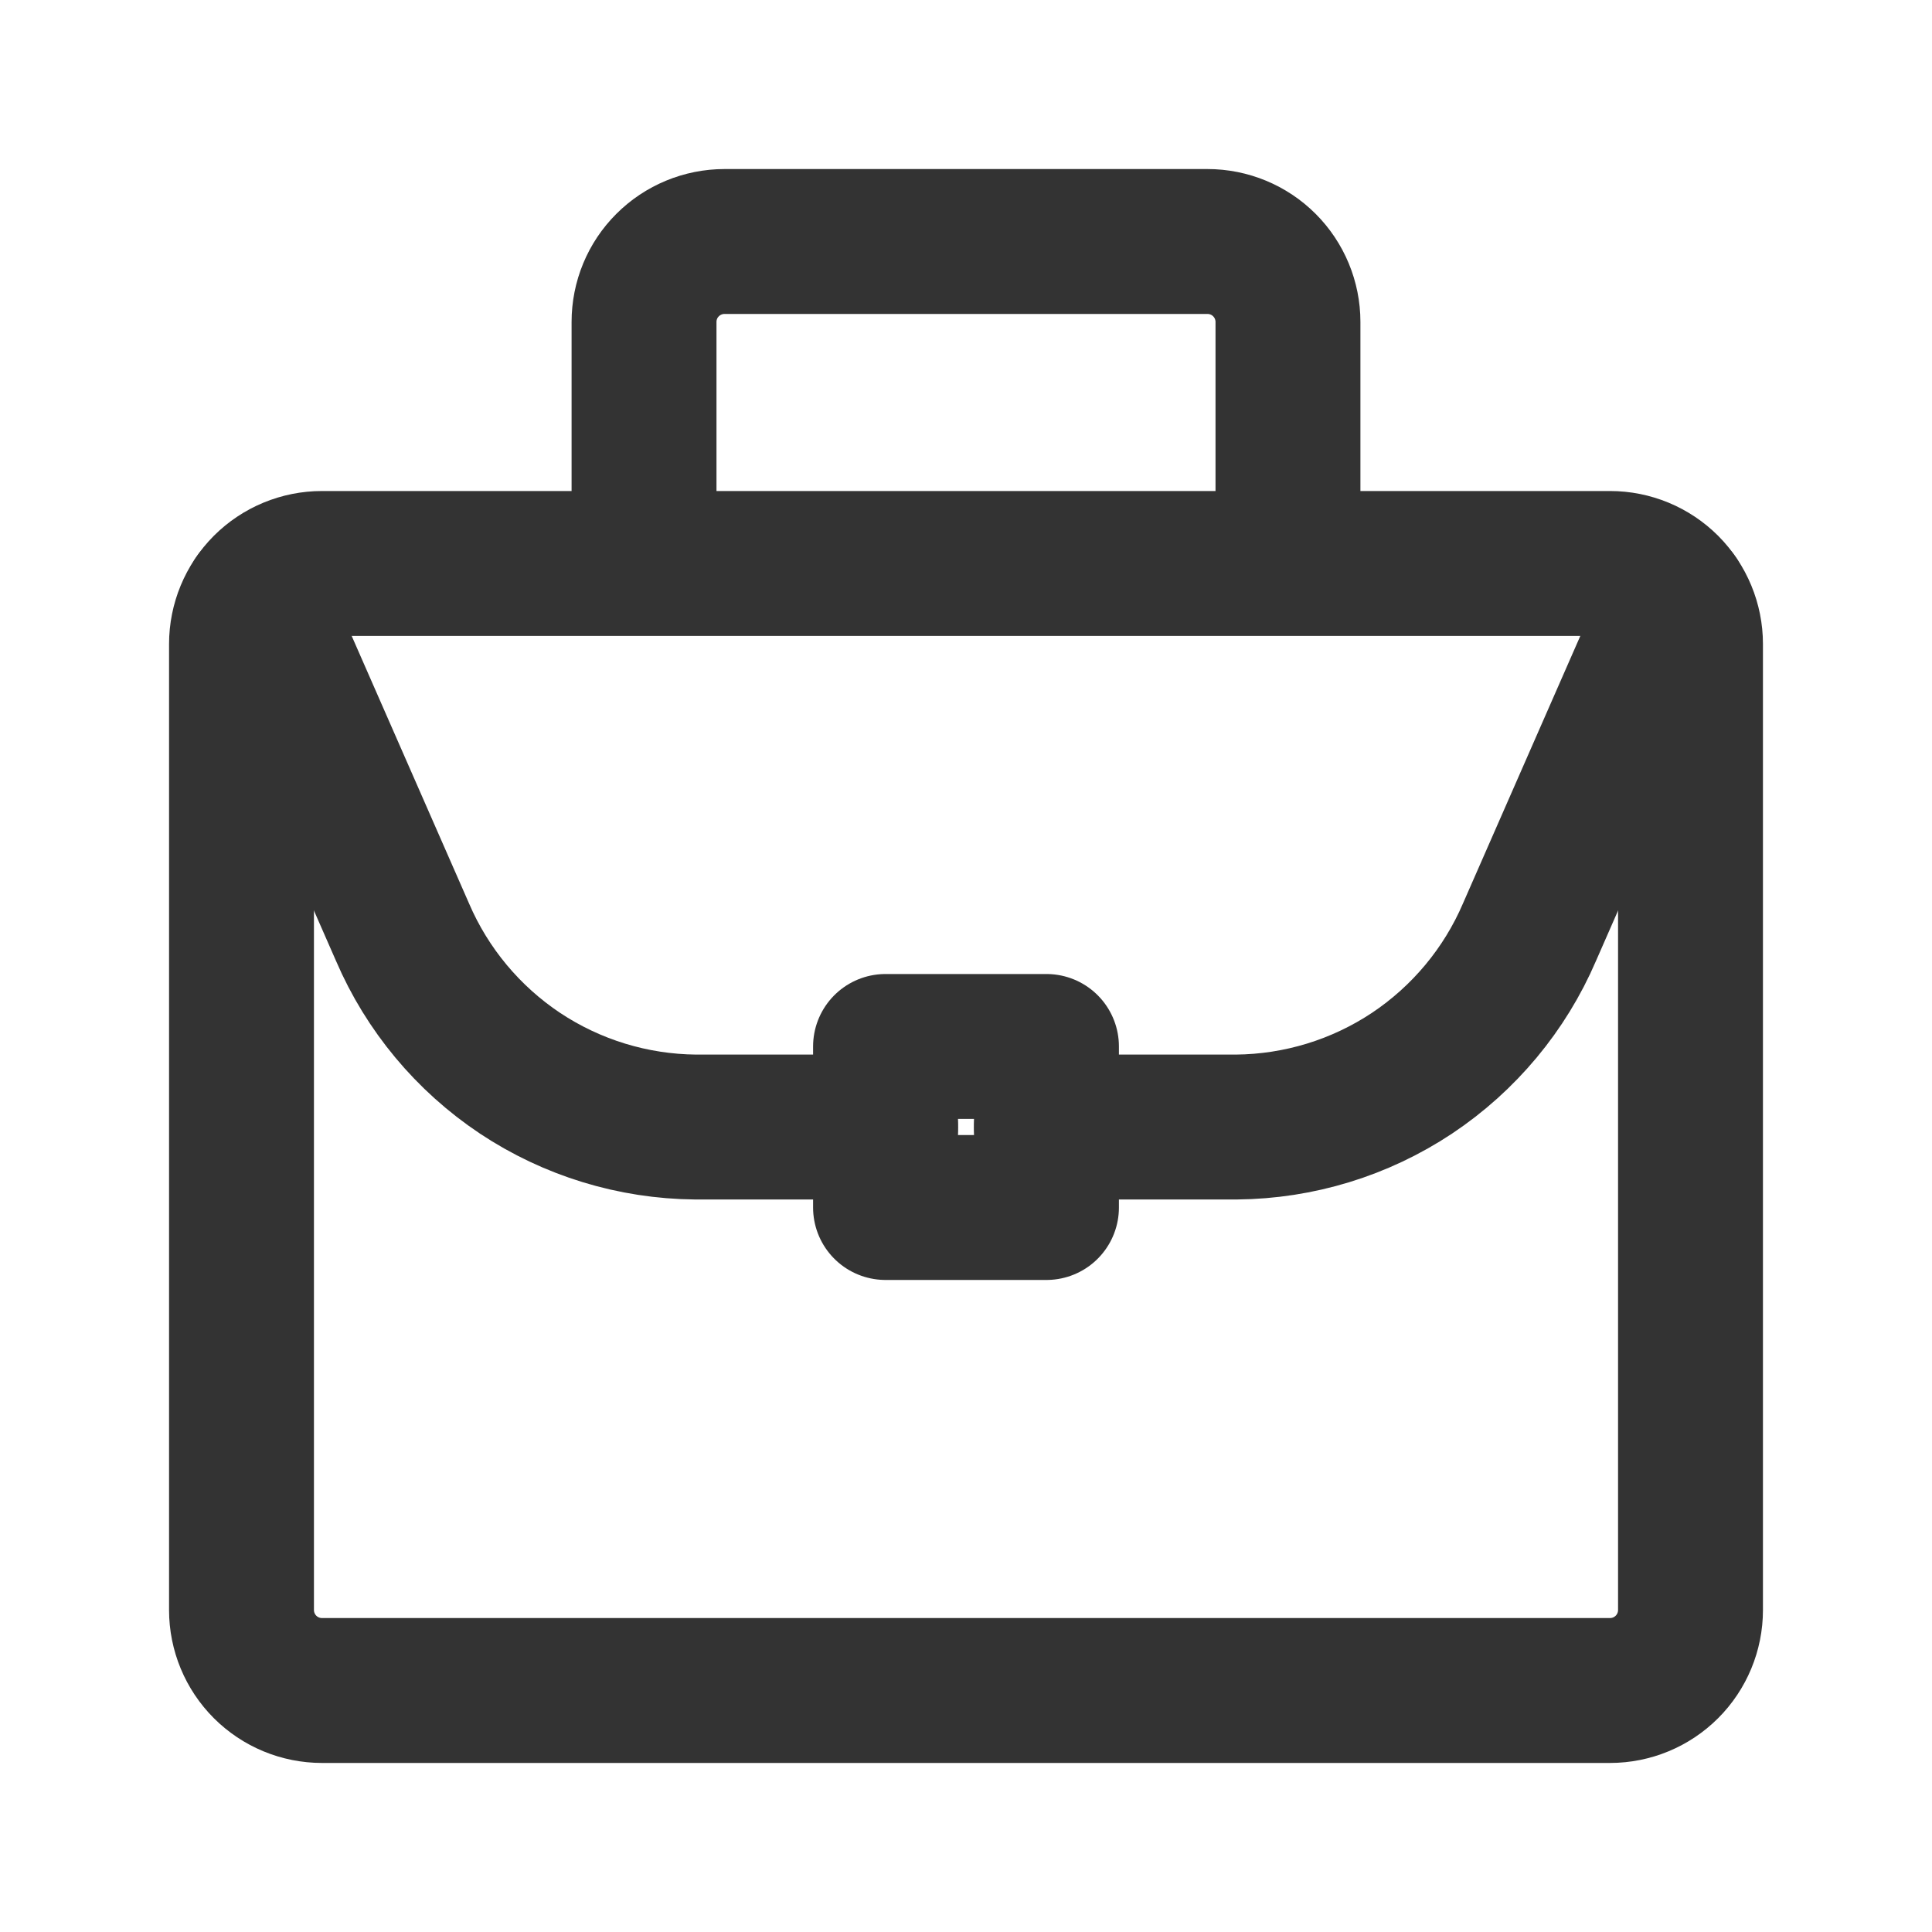 <svg width="20" height="20" viewBox="0 0 20 20" fill="none" xmlns="http://www.w3.org/2000/svg">
<path d="M10.833 12.5H9.167V10.833H10.833V12.5ZM13.333 3.333C13.333 3.112 13.245 2.9 13.089 2.744C12.933 2.588 12.721 2.5 12.5 2.5H7.5C7.279 2.5 7.067 2.588 6.911 2.744C6.754 2.9 6.667 3.112 6.667 3.333V5.833H13.333V3.333ZM17.5 16.667V6.667C17.5 6.446 17.412 6.234 17.256 6.077C17.1 5.921 16.888 5.833 16.667 5.833H3.333C3.112 5.833 2.9 5.921 2.744 6.077C2.588 6.234 2.5 6.446 2.5 6.667V16.667C2.5 16.888 2.588 17.1 2.744 17.256C2.9 17.412 3.112 17.5 3.333 17.5H16.667C16.888 17.5 17.1 17.412 17.256 17.256C17.412 17.1 17.5 16.888 17.5 16.667Z" stroke="#333333" stroke-width="1.5" stroke-linecap="round" stroke-linejoin="round"/>
<path d="M9.167 11.667H7.2C6.553 11.661 5.922 11.468 5.383 11.11C4.845 10.751 4.422 10.244 4.167 9.65L2.65 6.192" stroke="#333333" stroke-width="1.5" stroke-linecap="round" stroke-linejoin="round"/>
<path d="M17.35 6.192L15.833 9.65C15.578 10.244 15.155 10.751 14.617 11.11C14.078 11.468 13.447 11.661 12.8 11.667H10.833" stroke="#333333" stroke-width="1.5" stroke-linecap="round" stroke-linejoin="round"/>
</svg>

